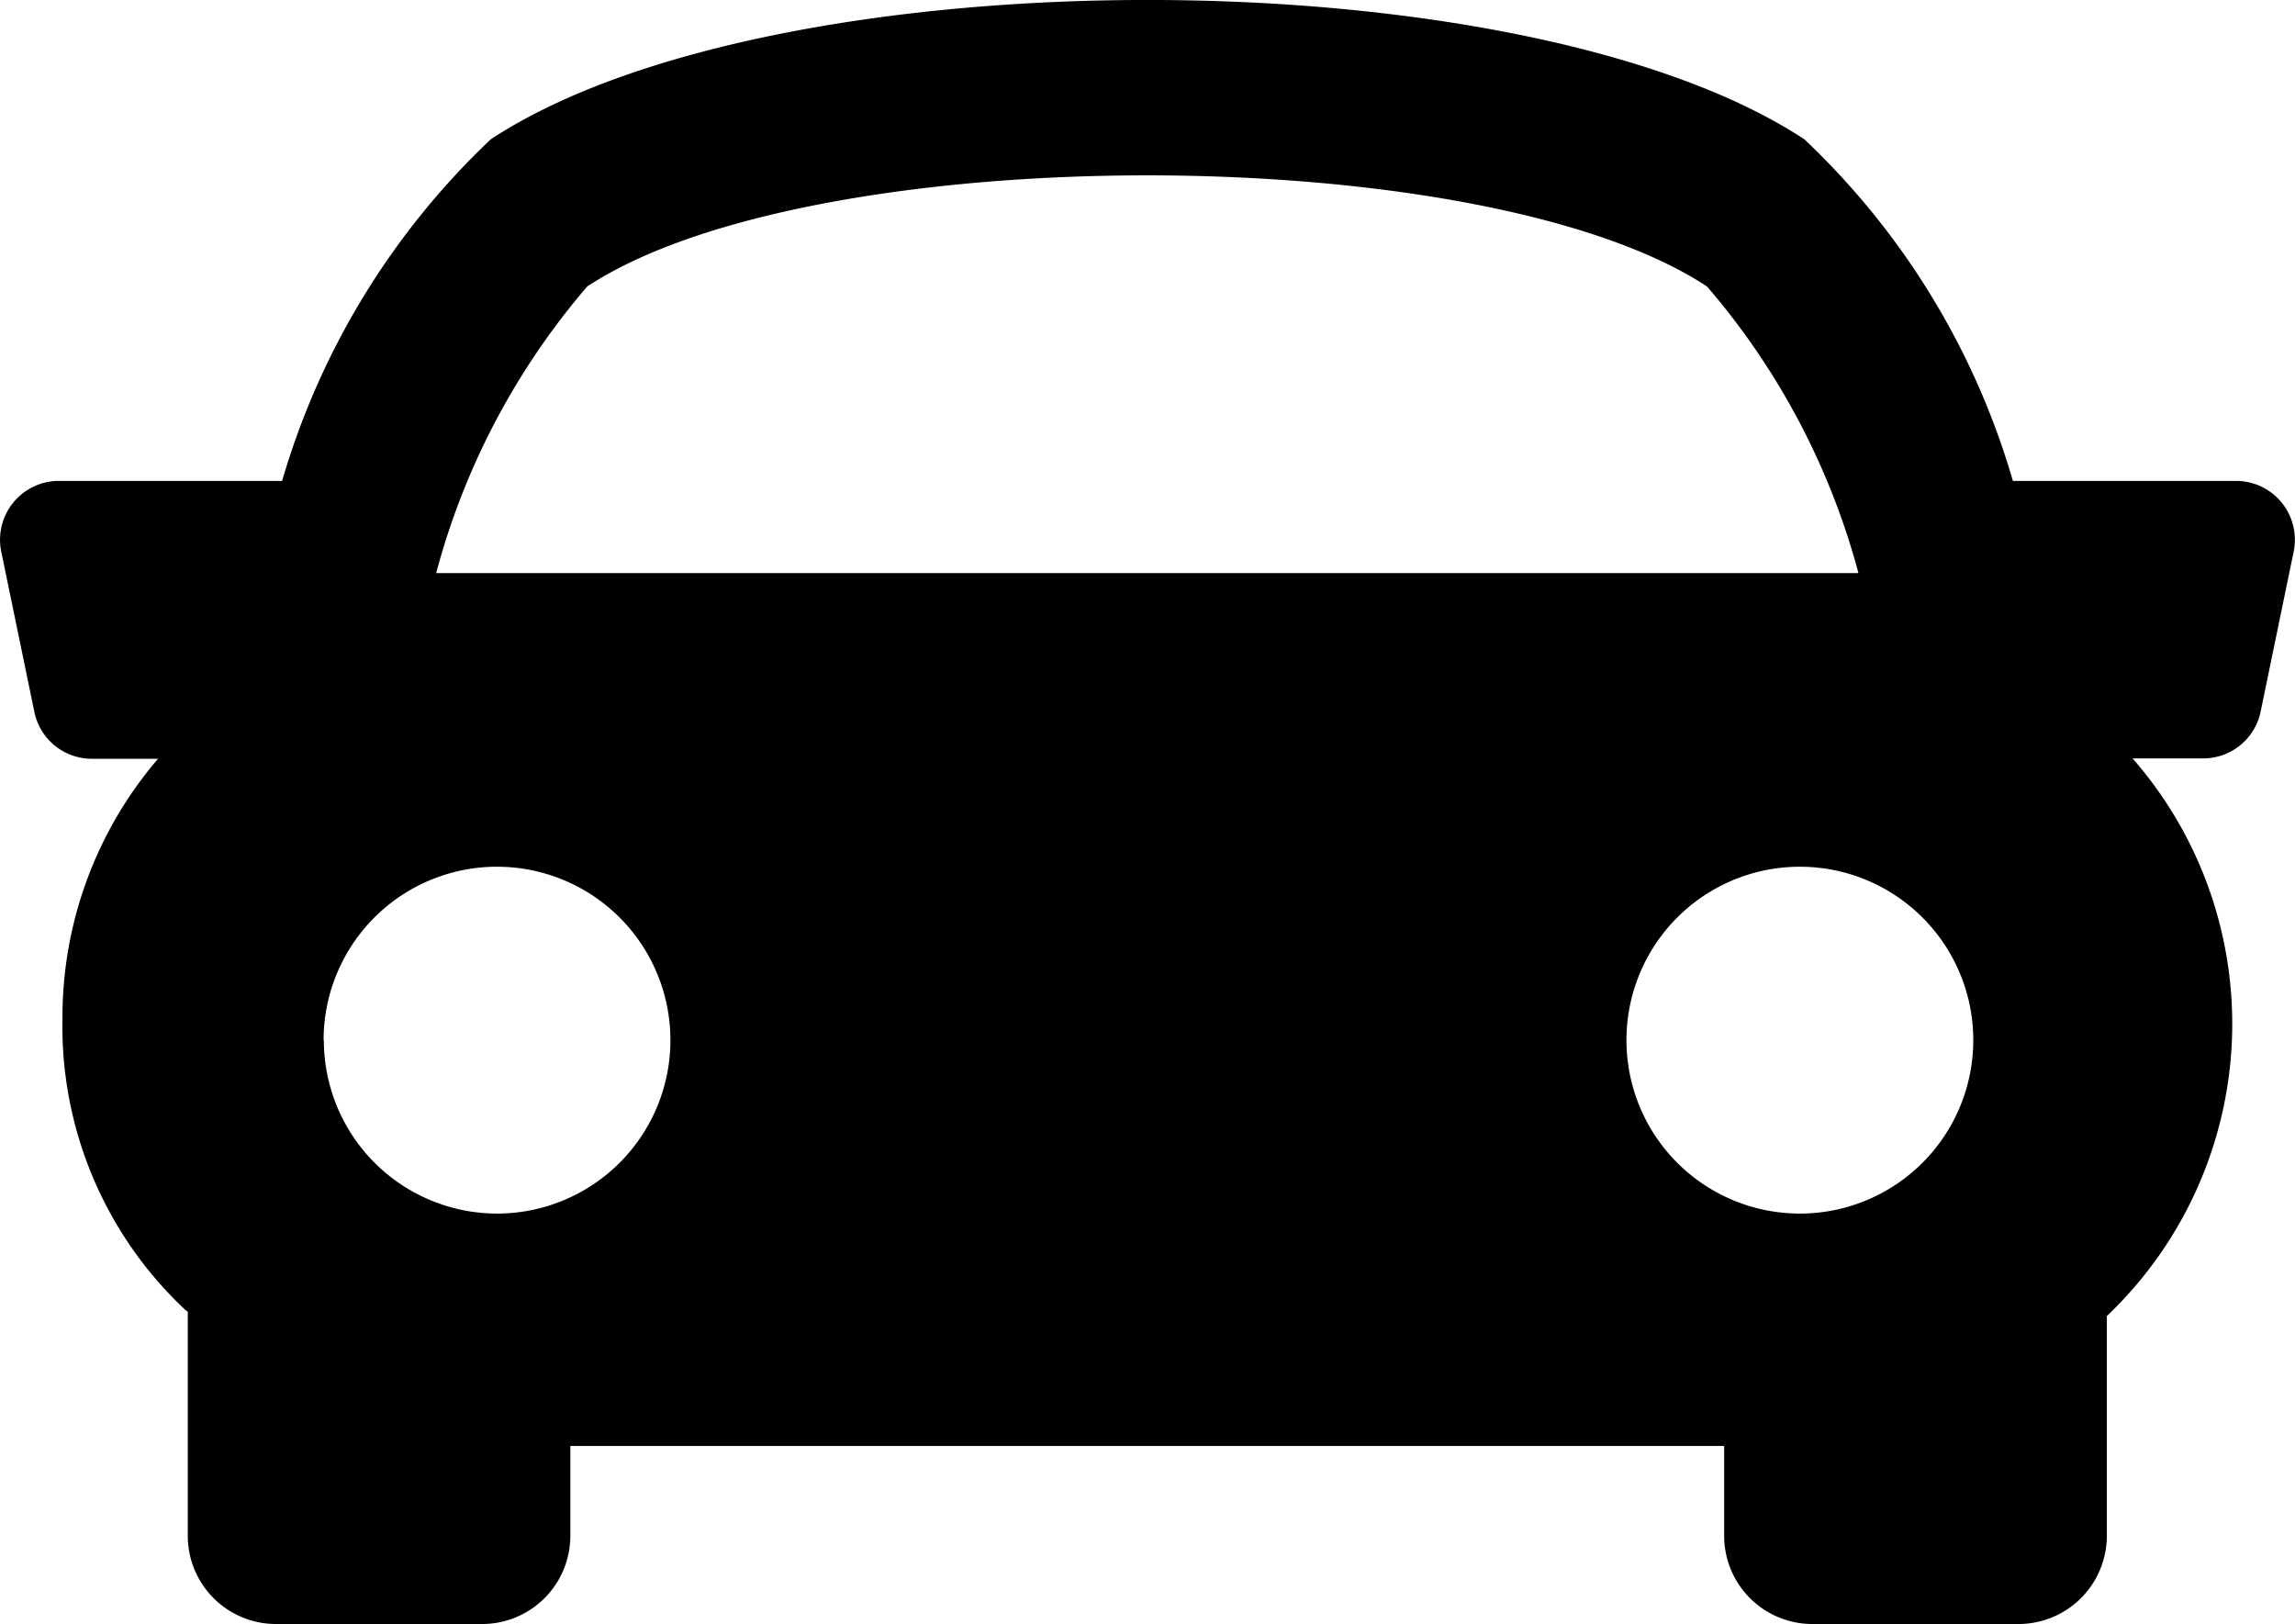 <svg xmlns="http://www.w3.org/2000/svg" width="18.369" height="13" viewBox="0 0 18.369 13">
    <path d="M18.263,9.73a.472.472,0,0,0-.364-.174H16.111a6.094,6.094,0,0,0-1.669-2.734c-2.26-1.487-8.254-1.487-10.514,0a6.124,6.124,0,0,0-1.67,2.734H.47a.471.471,0,0,0-.46.566l.265,1.283a.47.47,0,0,0,.46.375h.53A3.176,3.176,0,0,0,.5,13.855a3.109,3.109,0,0,0,.982,2.335l.021.016V18a.706.706,0,0,0,.705.705H3.86A.706.706,0,0,0,4.565,18V17.28H13.8V18a.706.706,0,0,0,.705.705h1.649A.707.707,0,0,0,16.863,18v-1.76a3.227,3.227,0,0,0,.206-4.463h.565a.469.469,0,0,0,.46-.375l.265-1.283A.474.474,0,0,0,18.263,9.73ZM4.7,8c1.8-1.186,7.163-1.186,8.963,0a5.816,5.816,0,0,1,1.212,2.294H3.491A5.816,5.816,0,0,1,4.7,8Zm-2.11,6.032A1.388,1.388,0,1,1,3.98,15.42,1.388,1.388,0,0,1,2.592,14.032ZM14.406,15.42a1.388,1.388,0,1,1,1.388-1.388A1.388,1.388,0,0,1,14.406,15.42Z"
          transform="translate(0 -5.707)"/>
</svg>